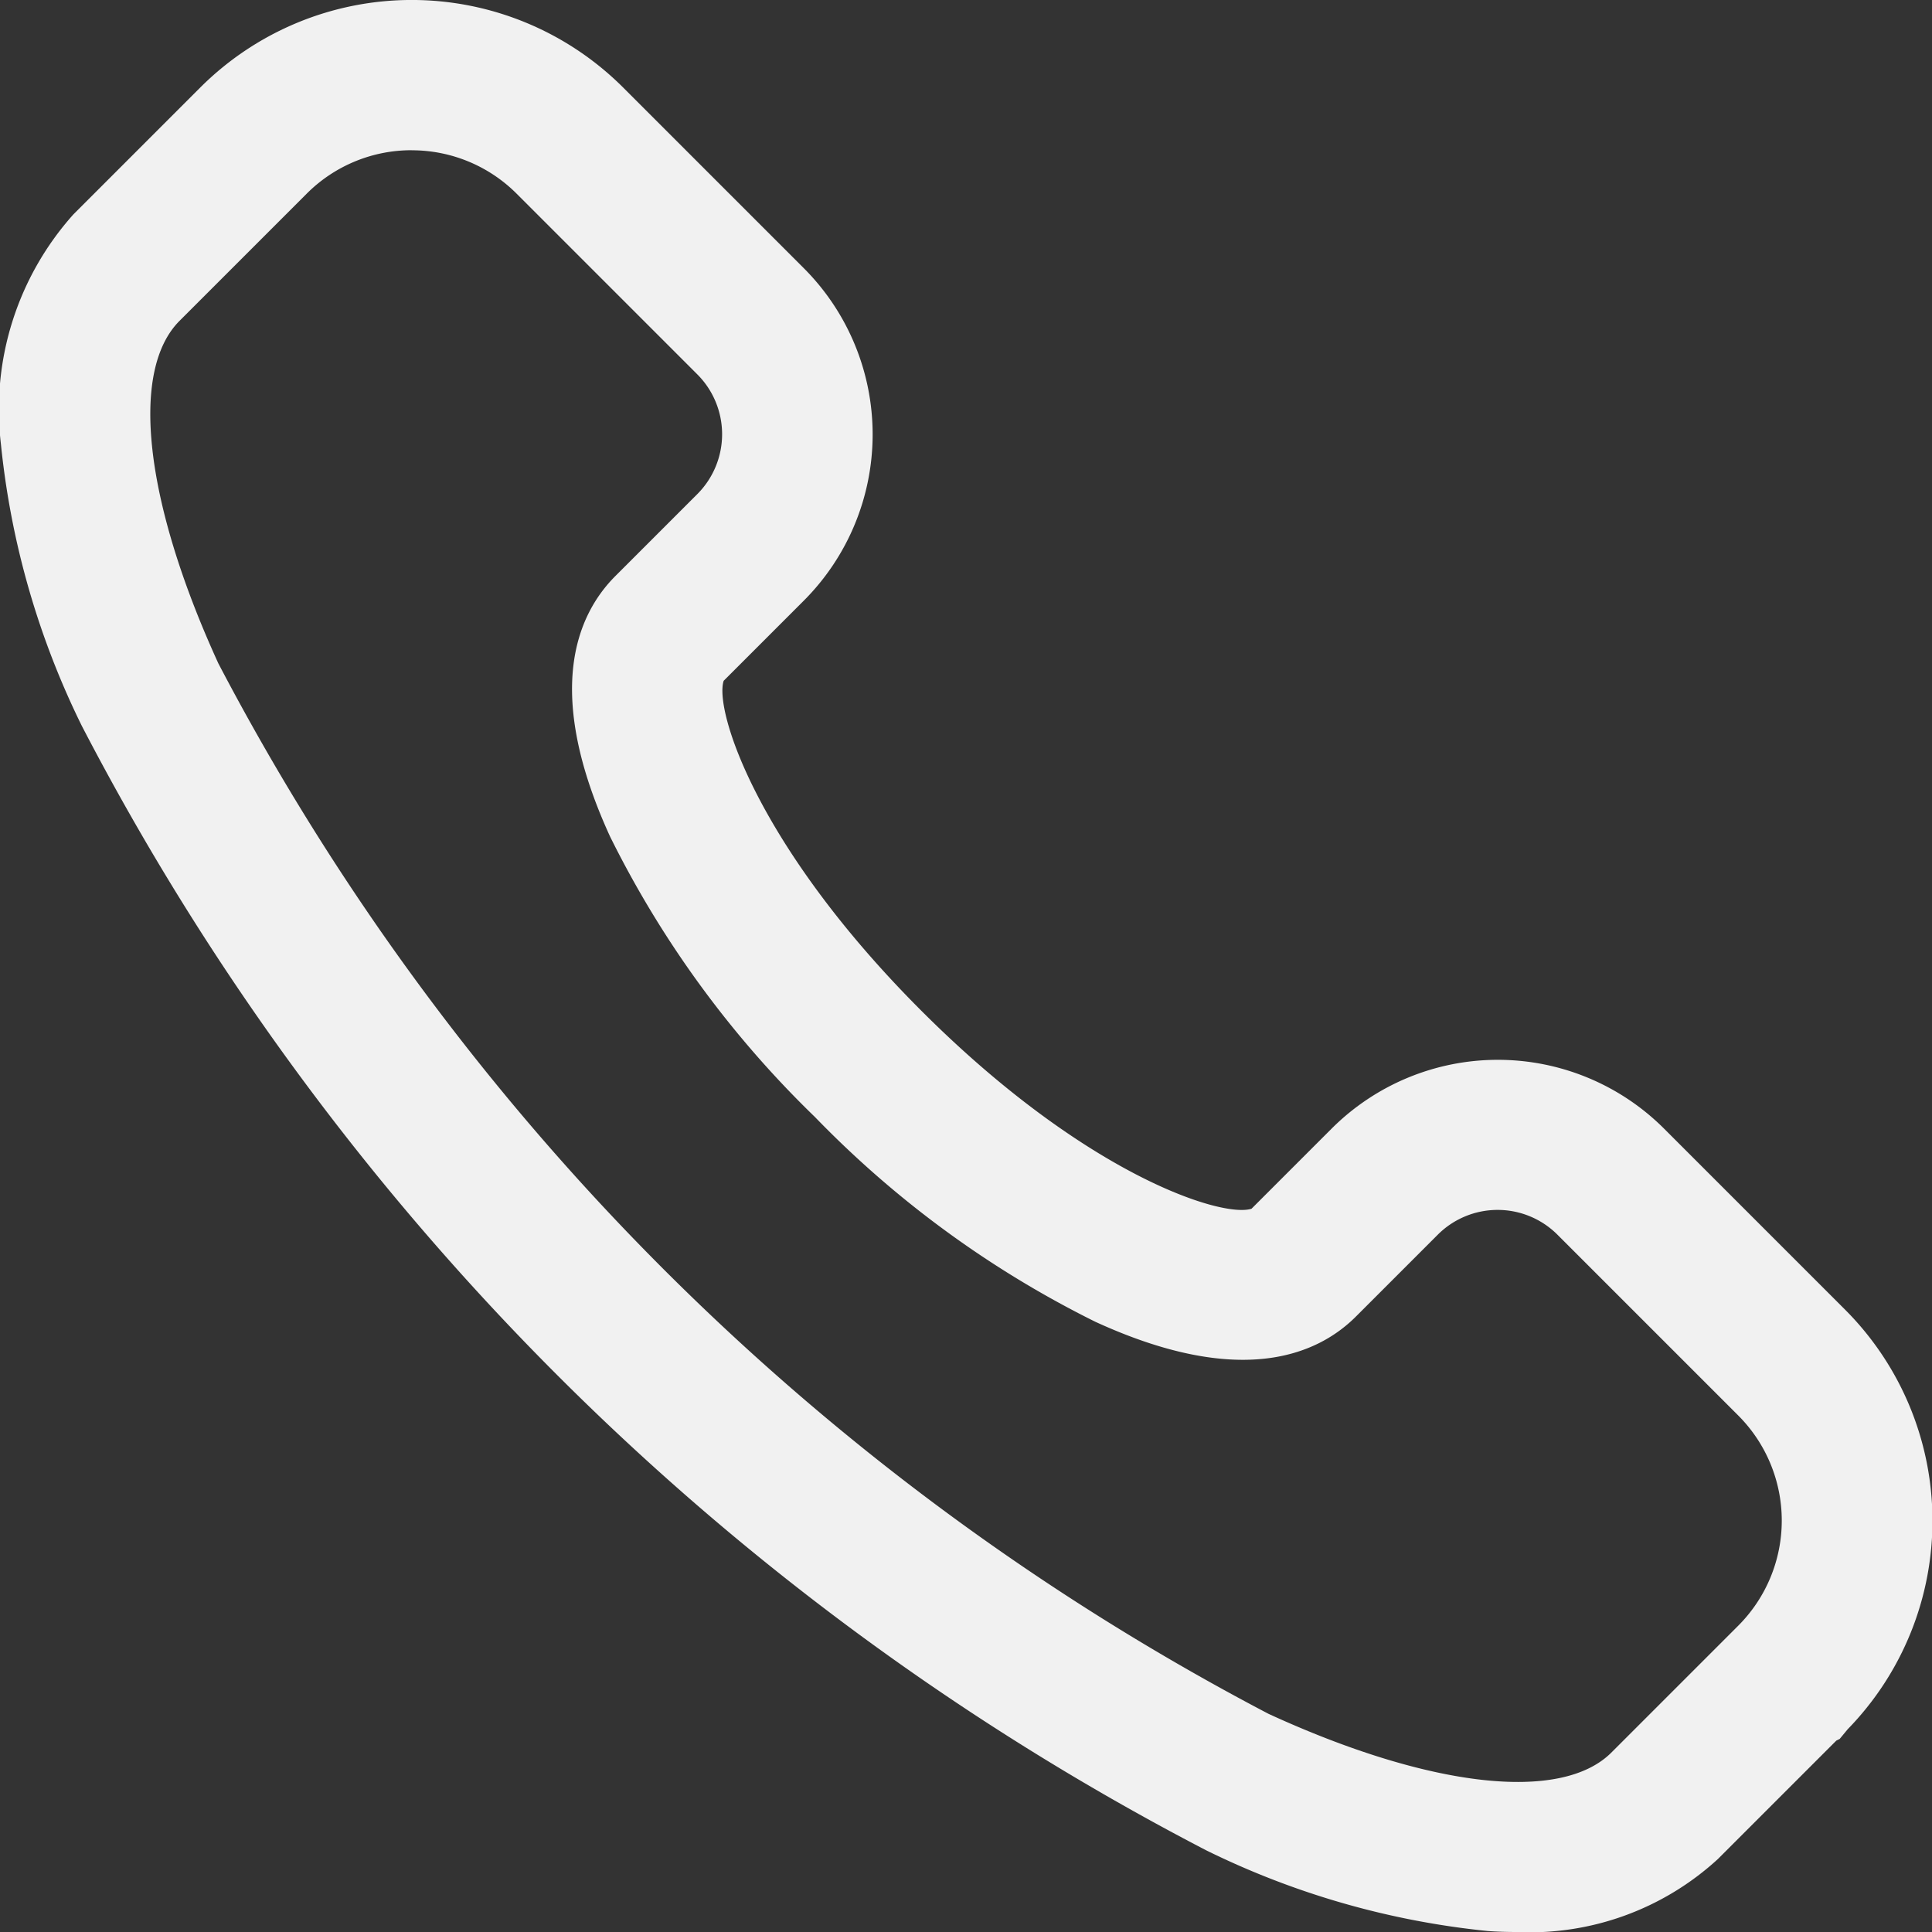<svg xmlns="http://www.w3.org/2000/svg" width="29.888" height="29.889" viewBox="0 0 29.888 29.889">
    <rect x="0" y="0" width="29.888" height="29.889" fill="#333333" stroke="none"/>
    <path id="Pfad_9159" data-name="Pfad 9159"
          d="M1239.781,944.778c-.153,0-.3-.005-.439-.015a12.742,12.742,0,0,1-4.36-1.25,40.743,40.743,0,0,1-17.392-17.395,12.749,12.749,0,0,1-1.251-4.36,4.523,4.523,0,0,1,1.121-3.551l1.966-1.966a4.627,4.627,0,0,1,6.536,0l2.8,2.8a3.638,3.638,0,0,1,0,5.139l-1.242,1.242c-.149.456.521,2.568,3.06,5.106h0c2.536,2.536,4.648,3.208,5.106,3.061l1.241-1.241a3.638,3.638,0,0,1,5.139,0l2.8,2.8a4.621,4.621,0,0,1,.043,6.493l-.124.15-.052.026-1.833,1.833A4.306,4.306,0,0,1,1239.781,944.778Zm-17.087-27.564a2.288,2.288,0,0,0-1.624.672l-1.967,1.967c-.774.774-.544,2.8.6,5.3a38.48,38.48,0,0,0,16.248,16.251c2.492,1.144,4.521,1.374,5.3.6l1.967-1.967a2.3,2.3,0,0,0,0-3.247l-2.8-2.8a1.309,1.309,0,0,0-1.85,0l-1.266,1.266c-.6.6-1.794,1.109-4.032.082a15.794,15.794,0,0,1-4.338-3.168h0a15.775,15.775,0,0,1-3.169-4.338c-1.026-2.238-.521-3.428.084-4.033l1.275-1.275a1.31,1.31,0,0,0-.008-1.841l-2.8-2.8A2.29,2.29,0,0,0,1222.695,917.215Z"
          transform="translate(-1216.325 -914.89)" fill="#f1f1f1"/>
</svg>
